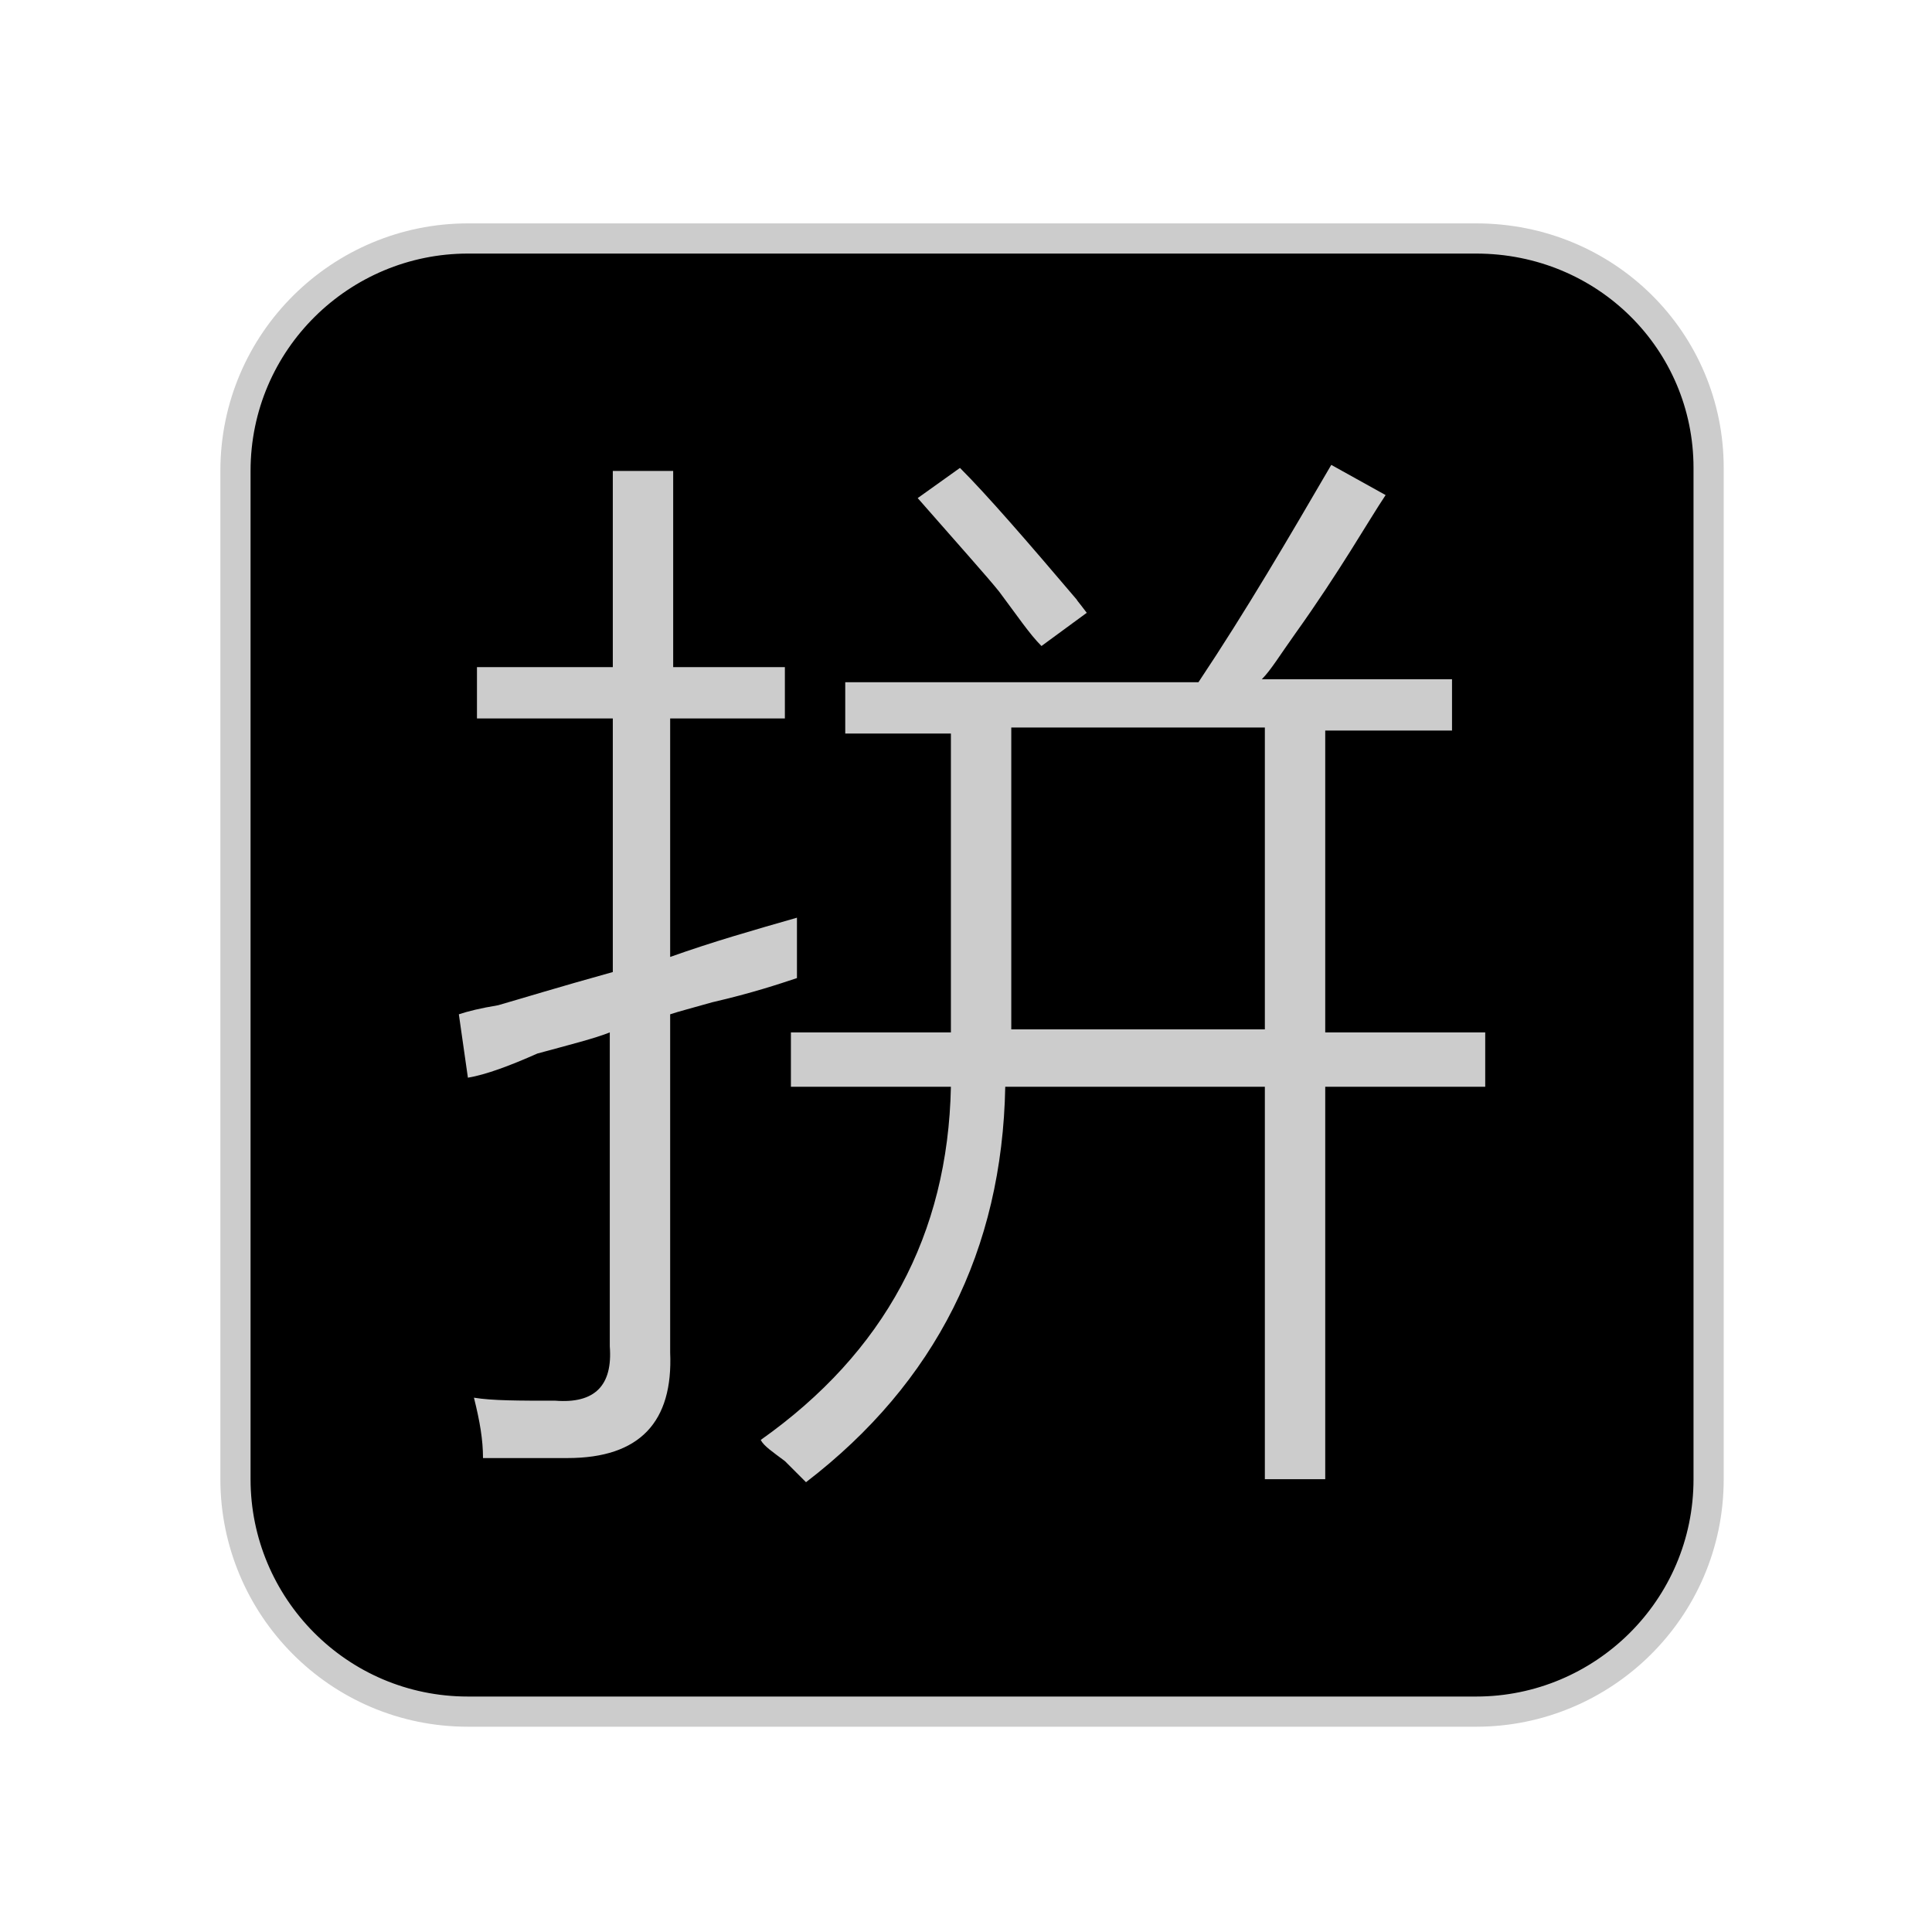 <svg xmlns="http://www.w3.org/2000/svg" viewBox="0 0 64 64" width="48" height="48">
    <path stroke="#CCCCCC" stroke-miterlimit="10" d="M48.9,7.9H15.5c-4.2,0-7.7,3.4-7.7,7.7V49c0,4.2,3.4,7.7,7.7,7.7
	h33.4c4.2,0,7.7-3.4,7.7-7.7V15.5C56.6,11.3,53.2,7.9,48.9,7.9z"/>
    <g>
        <path fill="#CCCCCC" d="M15.5,35.7l-0.3-2.1c0.3-0.1,0.7-0.2,1.3-0.3c0.7-0.2,2-0.6,3.8-1.1v-8.4h-4.5v-1.7h4.5v-6.5h2v6.5H26v1.7
		h-3.8v7.9c1.4-0.5,2.8-0.9,4.2-1.3c0,0.2,0,0.8,0,2c-0.6,0.2-1.5,0.5-2.8,0.8c-0.7,0.2-1.1,0.3-1.4,0.4v11.2c0.1,2.3-1,3.5-3.4,3.5
		c-0.9,0-1.9,0-2.8,0c0-0.6-0.1-1.2-0.3-2c0.6,0.1,1.5,0.1,2.7,0.1c1.3,0.1,1.9-0.5,1.8-1.8V34.2c-0.5,0.2-1.3,0.4-2.4,0.7
		C16.9,35.3,16.1,35.6,15.5,35.7z M26.2,34.2h5.3c0-0.7,0-1.5,0-2.2v-7.7H28v-1.7h11.7c1.6-2.4,3-4.8,4.4-7.2l1.8,1
		c-0.6,0.9-1.5,2.5-3,4.6c-0.5,0.7-0.8,1.2-1.1,1.5h6.3v1.7h-4.2v10h5.3V36h-5.3v13h-2V36h-8.6c-0.1,5.4-2.3,9.8-6.6,13.1
		c-0.1-0.1-0.3-0.3-0.7-0.7c-0.4-0.3-0.7-0.5-0.8-0.7c4.1-2.9,6.2-6.8,6.3-11.7h-5.3C26.2,36,26.2,34.2,26.2,34.2z M30.4,16.5l1.4-1
		c0.9,0.9,2.2,2.4,3.9,4.4c-0.1-0.1,0,0,0.3,0.4l-1.5,1.1c-0.4-0.4-0.8-1-1.4-1.8C32.7,19.1,31.8,18.1,30.4,16.5z M33.5,31.9
		c0,0.8,0,1.6,0,2.2h8.4v-10h-8.4V31.9z"/>
    </g>
</svg>
